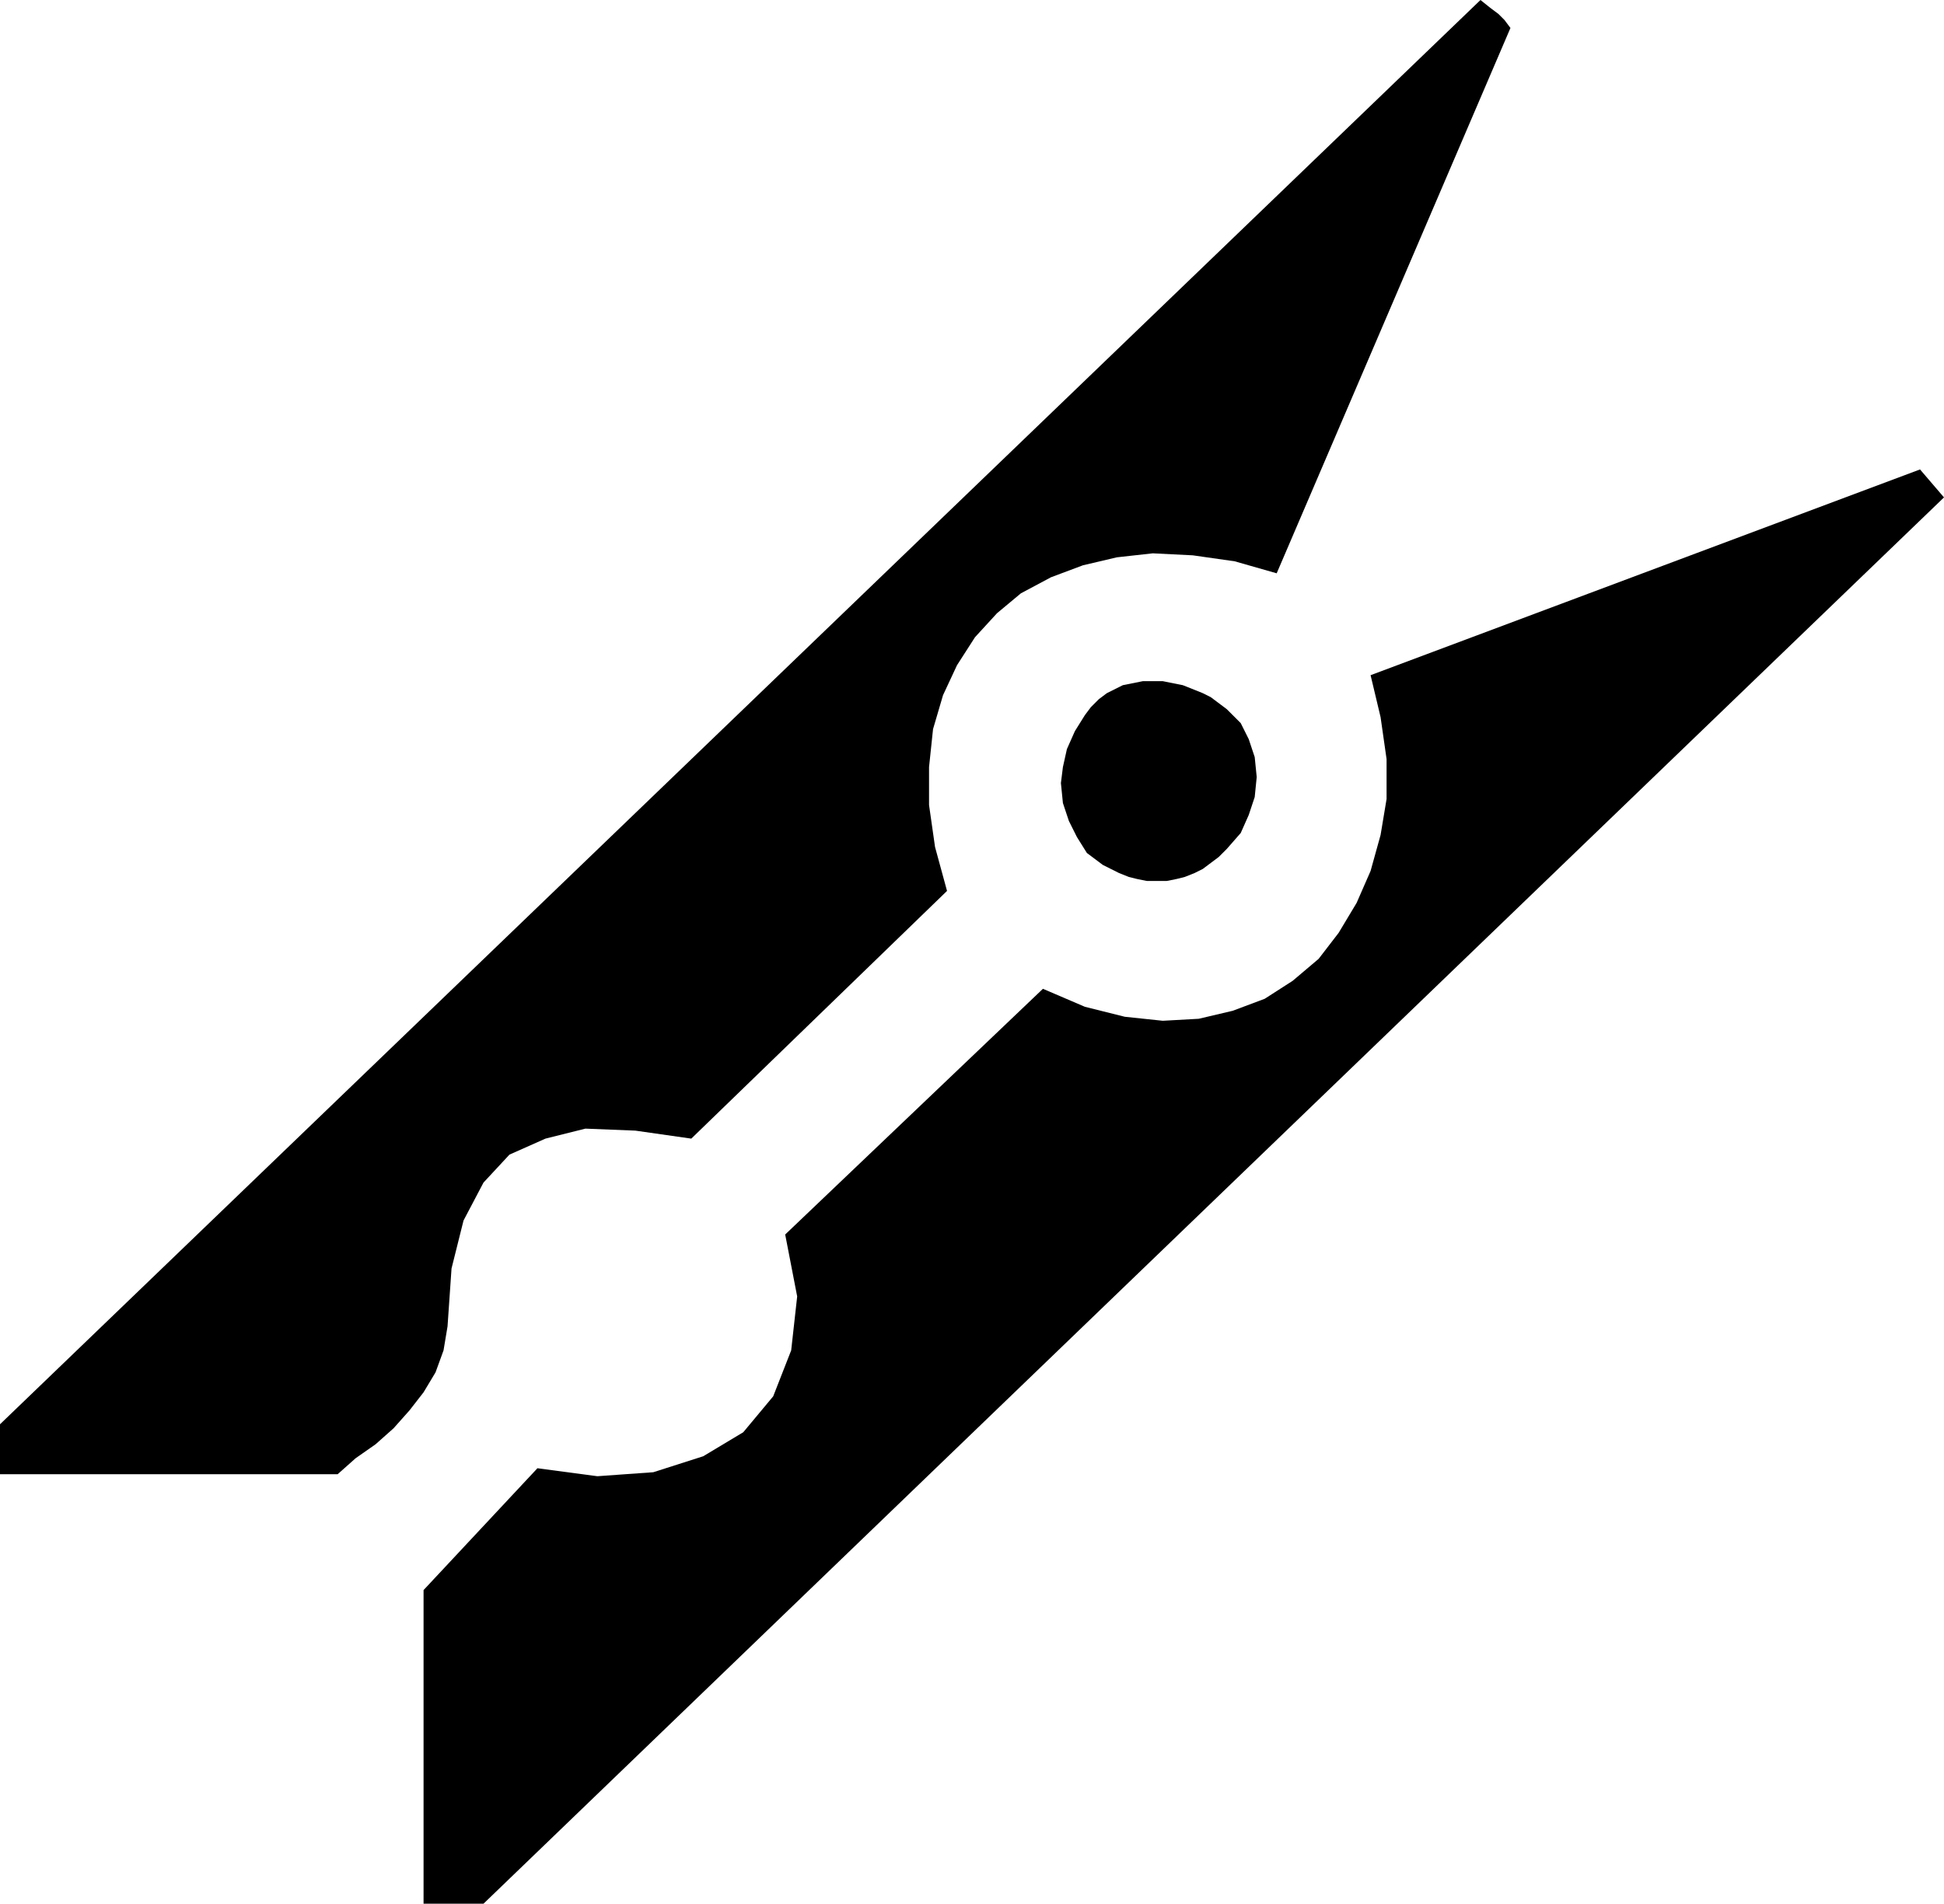 <svg xmlns="http://www.w3.org/2000/svg" width="93.408" height="91.488" fill-rule="evenodd" stroke-linecap="round" preserveAspectRatio="none" viewBox="0 0 973 953"><style>.pen1{stroke:none}.brush2{fill:#000}</style><path d="m212 796 57-61 30 4 28-2 25-8 20-12 15-18 9-23 3-27-6-31 129-123 21 9 20 5 19 2 18-1 17-4 16-6 14-9 13-11 10-13 9-15 7-16 5-18 3-18v-20l-3-21-5-21 275-103 12 14-731 704h-30V796zm-43-58H0v-25L741 0l5 4 4 3 3 3 3 4-117 273-21-6-21-3-20-1-18 2-17 4-16 6-15 8-12 10-11 12-9 14-7 15-5 17-2 19v19l3 21 6 22-128 124-28-4-25-1-20 5-18 8-13 14-10 19-6 24-2 29-2 12-4 11-6 10-7 9-8 9-9 8-10 7-9 8z" class="pen1 brush2"/><path d="m531 392 1-8 2-9 4-9 5-8 3-4 4-4 4-3 4-2 4-2 5-1 5-1h10l5 1 5 1 5 2 5 2 4 2 4 3 4 3 7 7 4 8 3 9 1 10-1 10-3 9-4 9-7 8-4 4-4 3-4 3-4 2-5 2-4 1-5 1h-10l-5-1-4-1-5-2-4-2-4-2-4-3-4-3-5-8-4-8-3-9-1-10z" class="pen1 brush2"/></svg>
